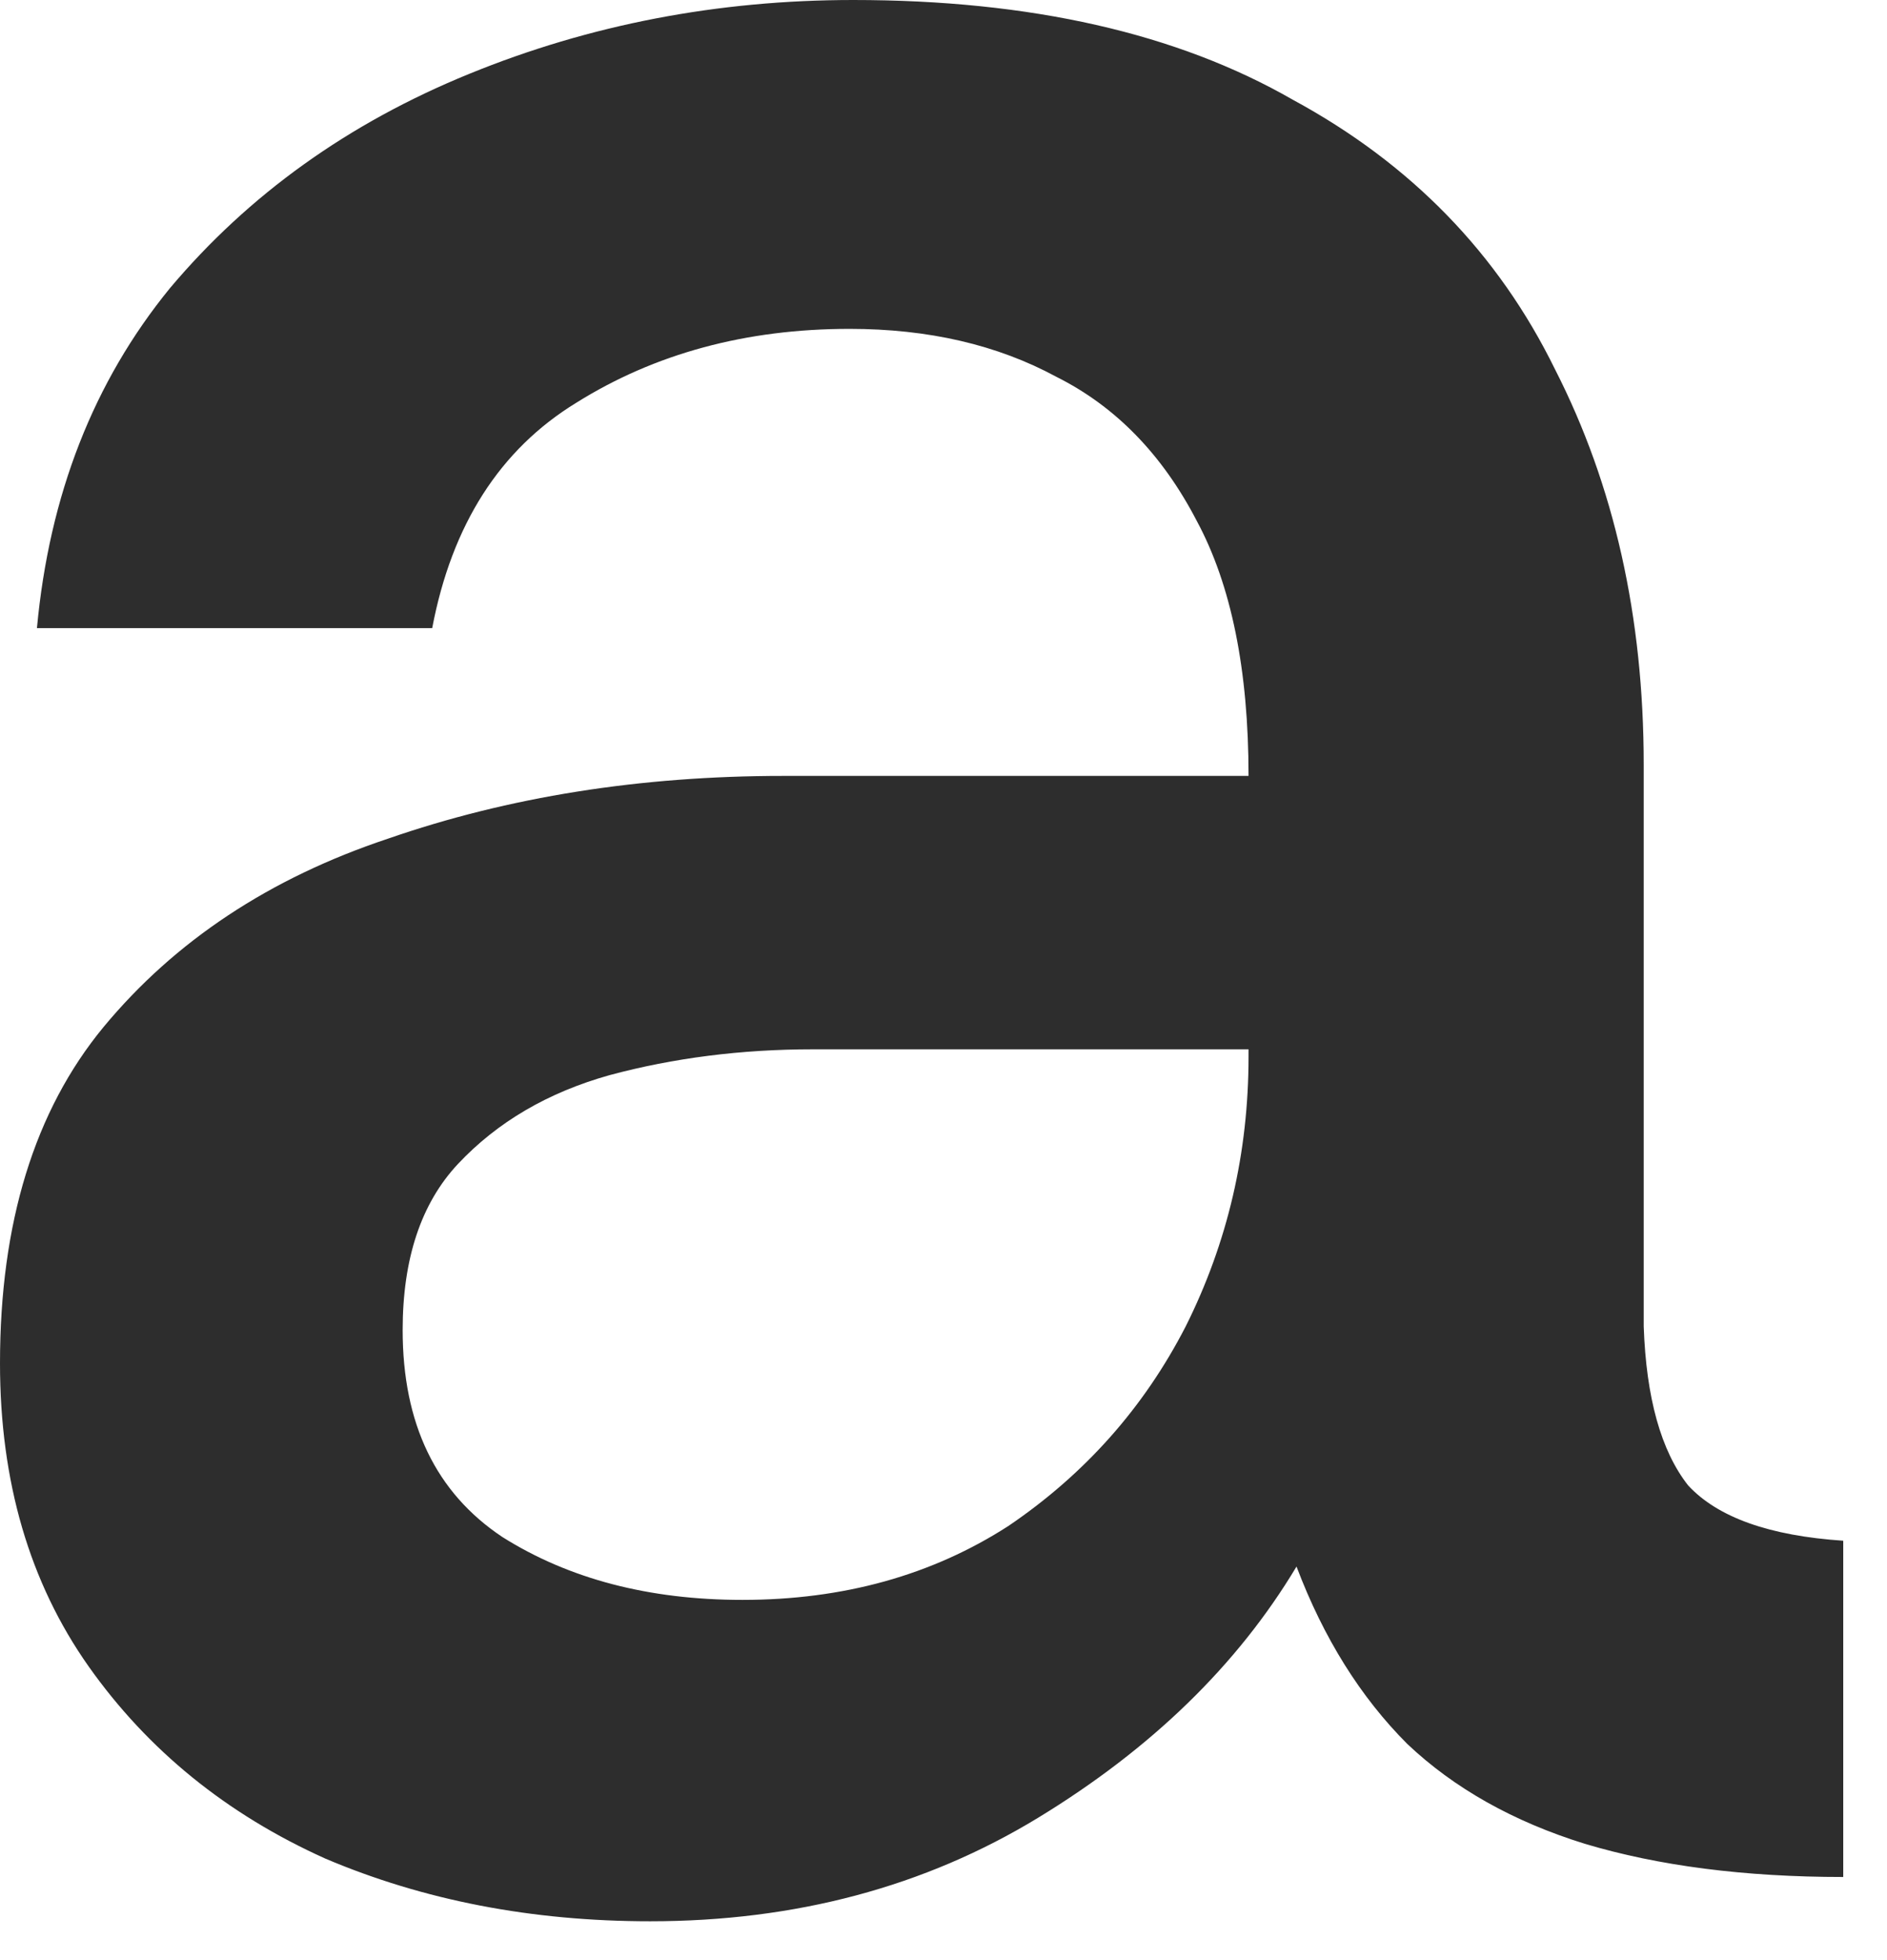 <?xml version="1.0" encoding="utf-8"?>
<svg xmlns="http://www.w3.org/2000/svg" fill="none" height="100%" overflow="visible" preserveAspectRatio="none" style="display: block;" viewBox="0 0 26 27" width="100%">
<path d="M8.958 26.465C7.329 26.465 5.836 26.177 4.479 25.6C3.122 24.989 2.036 24.107 1.221 22.954C0.407 21.8 0 20.409 0 18.78C0 16.846 0.475 15.302 1.425 14.149C2.409 12.961 3.715 12.096 5.344 11.553C7.007 10.976 8.822 10.688 10.79 10.688H17.203C17.203 9.229 16.965 8.058 16.49 7.176C16.015 6.26 15.37 5.598 14.556 5.191C13.742 4.75 12.792 4.53 11.706 4.53C10.281 4.53 9.025 4.869 7.94 5.548C6.888 6.192 6.226 7.227 5.955 8.652H0.509C0.679 6.82 1.289 5.259 2.341 3.97C3.427 2.68 4.801 1.696 6.464 1.018C8.126 0.339 9.891 0 11.757 0C14.2 0 16.219 0.458 17.813 1.374C19.442 2.256 20.646 3.495 21.427 5.09C22.241 6.684 22.648 8.499 22.648 10.535V18.271C22.682 19.255 22.886 19.985 23.259 20.46C23.666 20.901 24.379 21.155 25.397 21.223V25.855C24.039 25.855 22.852 25.702 21.834 25.397C20.85 25.091 20.036 24.633 19.391 24.023C18.746 23.378 18.237 22.564 17.864 21.579C17.05 22.937 15.862 24.09 14.302 25.04C12.741 25.99 10.959 26.465 8.958 26.465ZM10.23 22.038C11.621 22.038 12.842 21.698 13.894 21.02C14.946 20.307 15.761 19.391 16.337 18.271C16.914 17.118 17.203 15.879 17.203 14.556V14.454H11.197C10.213 14.454 9.28 14.573 8.398 14.81C7.549 15.048 6.854 15.455 6.311 16.032C5.802 16.575 5.548 17.338 5.548 18.322C5.548 19.612 6.006 20.562 6.922 21.172C7.838 21.749 8.941 22.038 10.23 22.038Z" fill="#2D2D2D" id="Vector"/>
</svg>